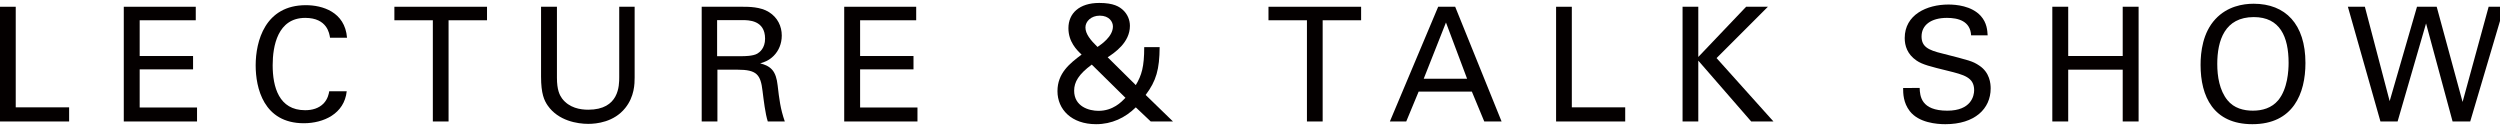 <?xml version="1.0" encoding="utf-8"?>
<!-- Generator: Adobe Illustrator 15.0.0, SVG Export Plug-In  -->
<!DOCTYPE svg PUBLIC "-//W3C//DTD SVG 1.1//EN" "http://www.w3.org/Graphics/SVG/1.1/DTD/svg11.dtd">
<svg version="1.1"
	 xmlns="http://www.w3.org/2000/svg" xmlns:xlink="http://www.w3.org/1999/xlink" xmlns:a="http://ns.adobe.com/AdobeSVGViewerExtensions/3.0/"
	 x="0px" y="0px" width="236px" height="12px" viewBox="0 -0.278 236 12" enable-background="new 0 -0.278 236 12"
	 xml:space="preserve">
<defs>
</defs>
<g>
	<g>
		<path fill="#040000" d="M0,0.36h1.485v9.495h5.04v1.334H0V0.36z"/>
		<path fill="#040000" d="M11.685,0.36h6.795v1.275h-5.295V5.01h5.04v1.26h-5.04v3.6H18.6v1.319h-6.915V0.36z"/>
		<path fill="#040000" d="M31.155,3.285C31.096,2.91,30.9,1.41,28.815,1.41c-2.61,0-3.075,2.67-3.075,4.47
			c0,2.04,0.585,4.245,3.061,4.245c0.659,0,1.289-0.165,1.755-0.645c0.39-0.42,0.479-0.885,0.524-1.141h1.65
			c-0.226,2.13-2.19,3.016-4.05,3.016c-3.811,0-4.545-3.36-4.545-5.46c0-2.28,0.885-5.685,4.739-5.685
			c1.53,0,3.69,0.615,3.885,3.075H31.155z"/>
		<path fill="#040000" d="M40.86,11.189V1.635h-3.63V0.36h8.744v1.275h-3.63v9.554H40.86z"/>
		<path fill="#040000" d="M52.575,0.36v6.704c0,1.156,0.255,1.636,0.48,1.951c0.675,0.899,1.725,1.064,2.475,1.064
			c2.925,0,2.925-2.295,2.925-3.075V0.36h1.455v6.675c0,0.585-0.015,1.8-0.885,2.88c-1.065,1.335-2.715,1.5-3.495,1.5
			c-1.02,0-2.819-0.285-3.824-1.726c-0.33-0.479-0.631-1.109-0.631-2.729v-6.6H52.575z"/>
		<path fill="#040000" d="M66.24,0.36h3.87c0.555,0,1.694,0,2.489,0.51c0.811,0.51,1.2,1.335,1.2,2.205
			c0,0.765-0.285,1.44-0.765,1.92C72.57,5.459,72.09,5.61,71.76,5.7c1.035,0.27,1.5,0.735,1.65,2.085
			c0.149,1.275,0.255,2.205,0.675,3.404h-1.605c-0.239-0.72-0.39-2.039-0.494-2.864C71.805,6.75,71.43,6.3,69.615,6.3h-1.891v4.889
			H66.24V0.36z M67.695,5.025h2.37c0.165,0,1.02,0,1.425-0.24c0.21-0.12,0.734-0.51,0.734-1.41c0-1.755-1.56-1.755-2.159-1.755
			h-2.37V5.025z"/>
		<path fill="#040000" d="M79.694,0.36h6.795v1.275h-5.295V5.01h5.04v1.26h-5.04v3.6h5.415v1.319h-6.915V0.36z"/>
		<path fill="#040000" d="M109.47,4.17c-0.016,2.1-0.315,3.179-1.32,4.515l2.58,2.504h-2.1l-1.41-1.334
			c-1.005,0.989-2.265,1.59-3.75,1.59c-2.325,0-3.645-1.396-3.645-3.12c0-1.695,1.154-2.61,2.279-3.45
			c-0.45-0.42-1.245-1.2-1.245-2.49c0-1.41,1.035-2.385,2.91-2.385c1.38,0,1.905,0.36,2.25,0.675
			c0.405,0.375,0.645,0.915,0.645,1.485c0,1.59-1.47,2.55-2.1,2.97l2.655,2.625c0.555-0.93,0.795-1.725,0.795-3.584H109.47z
			 M103.064,5.82c-1.245,0.915-1.665,1.65-1.665,2.46c0,1.499,1.396,1.905,2.295,1.905c1.365,0,2.16-0.826,2.55-1.23L103.064,5.82z
			 M105.06,2.22c0-0.435-0.345-1.02-1.245-1.02c-0.81,0-1.35,0.54-1.35,1.11c0,0.615,0.479,1.2,1.14,1.845
			C103.979,3.9,105.06,3.165,105.06,2.22z"/>
		<path fill="#040000" d="M123.375,11.189V1.635h-3.63V0.36h8.744v1.275h-3.63v9.554H123.375z"/>
		<path fill="#040000" d="M135.764,0.36h1.605l4.38,10.829h-1.635l-1.17-2.819h-5.025l-1.17,2.819h-1.545L135.764,0.36z
			 M134.399,7.155h4.095l-1.995-5.31L134.399,7.155z"/>
		<path fill="#040000" d="M146.895,0.36h1.485v9.495h5.04v1.334h-6.525V0.36z"/>
		<path fill="#040000" d="M158.834,0.36h1.485V5.1l4.515-4.74h2.055l-4.845,4.845l5.37,5.984h-2.1l-4.995-5.744v5.744h-1.485V0.36z"
			/>
		<path fill="#040000" d="M181.215,8.025c0.029,0.75,0.119,2.145,2.609,2.145c2.25,0,2.535-1.395,2.535-1.936
			c0-1.215-0.976-1.454-2.49-1.829C182.22,6,181.484,5.82,180.93,5.445c-0.886-0.6-1.125-1.41-1.125-2.13
			c0-2.205,2.085-3.165,4.125-3.165c0.72,0,2.175,0.12,3.045,1.065c0.6,0.66,0.63,1.395,0.659,1.845h-1.56
			c-0.075-1.35-1.215-1.65-2.28-1.65c-1.5,0-2.399,0.675-2.399,1.755c0,0.96,0.63,1.29,1.95,1.605c2.579,0.66,2.864,0.72,3.494,1.14
			c1.005,0.66,1.08,1.71,1.08,2.16c0,1.92-1.5,3.375-4.274,3.375c-0.825,0-2.505-0.135-3.36-1.23
			c-0.615-0.795-0.63-1.665-0.63-2.189H181.215z"/>
		<path fill="#040000" d="M195.239,0.36v4.65h5.145V0.36h1.5v10.829h-1.5V6.3h-5.145v4.889h-1.5V0.36H195.239z"/>
		<path fill="#040000" d="M209.13,1.53c1.125-1.215,2.609-1.455,3.614-1.455c3,0,4.89,1.92,4.89,5.595
			c0,2.88-1.154,5.775-5.01,5.775c-3.689,0-4.89-2.625-4.89-5.595C207.734,4.62,207.944,2.805,209.13,1.53z M210.27,9.179
			c0.615,0.766,1.545,0.99,2.399,0.99c0.886,0,1.771-0.24,2.4-0.99c0.885-1.08,0.975-2.79,0.975-3.524c0-2.46-0.81-4.32-3.284-4.32
			c-2.745,0-3.45,2.205-3.45,4.425C209.31,6.945,209.52,8.25,210.27,9.179z"/>
		<path fill="#040000" d="M223.244,0.36l2.34,8.909l2.58-8.909h1.86l2.444,8.985l2.46-8.985h1.47l-3.209,10.829h-1.665l-2.505-9.254
			l-2.686,9.254h-1.619L221.64,0.36H223.244z"/>
	</g>
</g>
</svg>
